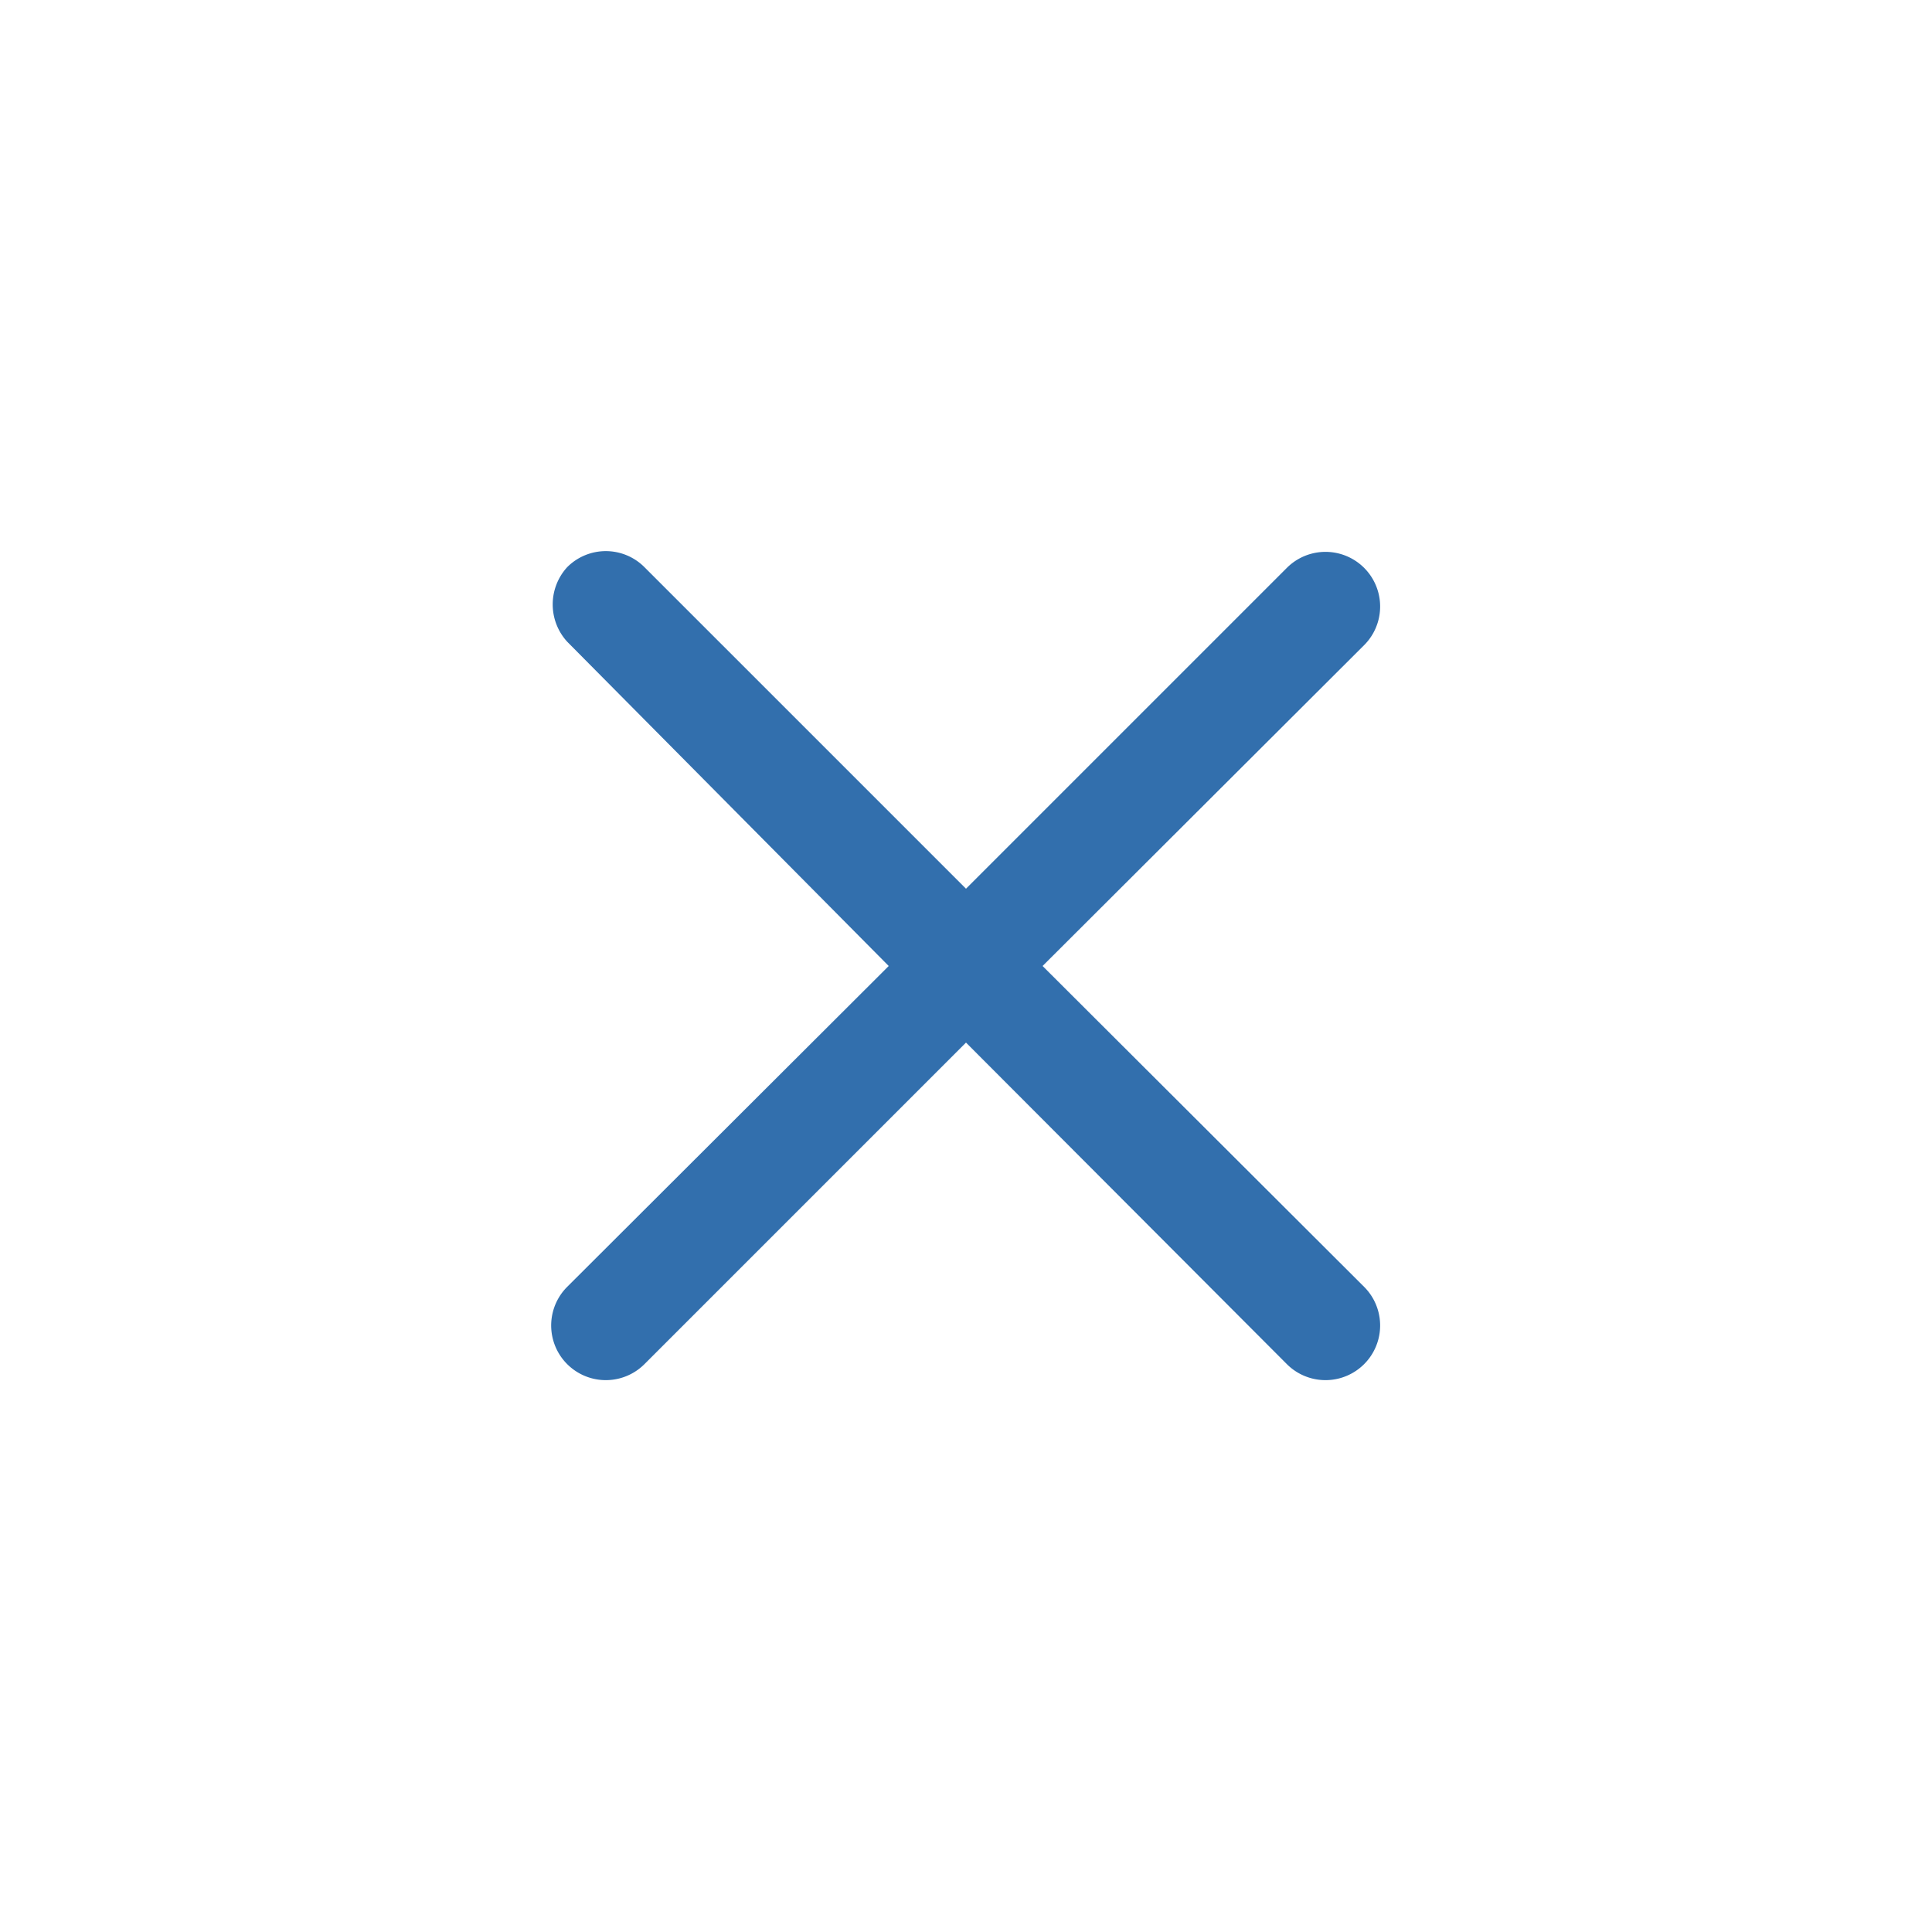 <svg id="Ebene_1" data-name="Ebene 1" xmlns="http://www.w3.org/2000/svg" viewBox="0 0 28 28"><defs><style>.cls-1{fill:#326fad;}</style></defs><path id="Pfad_846" data-name="Pfad 846" class="cls-1" d="M15.11,14l4.66-4.65a.79.79,0,0,0-1.12-1.12L14,12.88,9.34,8.22a.79.79,0,0,0-1.12,0,.8.8,0,0,0,0,1.08L12.88,14,8.22,18.65a.79.79,0,0,0,1.12,1.12L14,15.11l4.65,4.66a.79.79,0,1,0,1.12-1.12Z"/></svg>